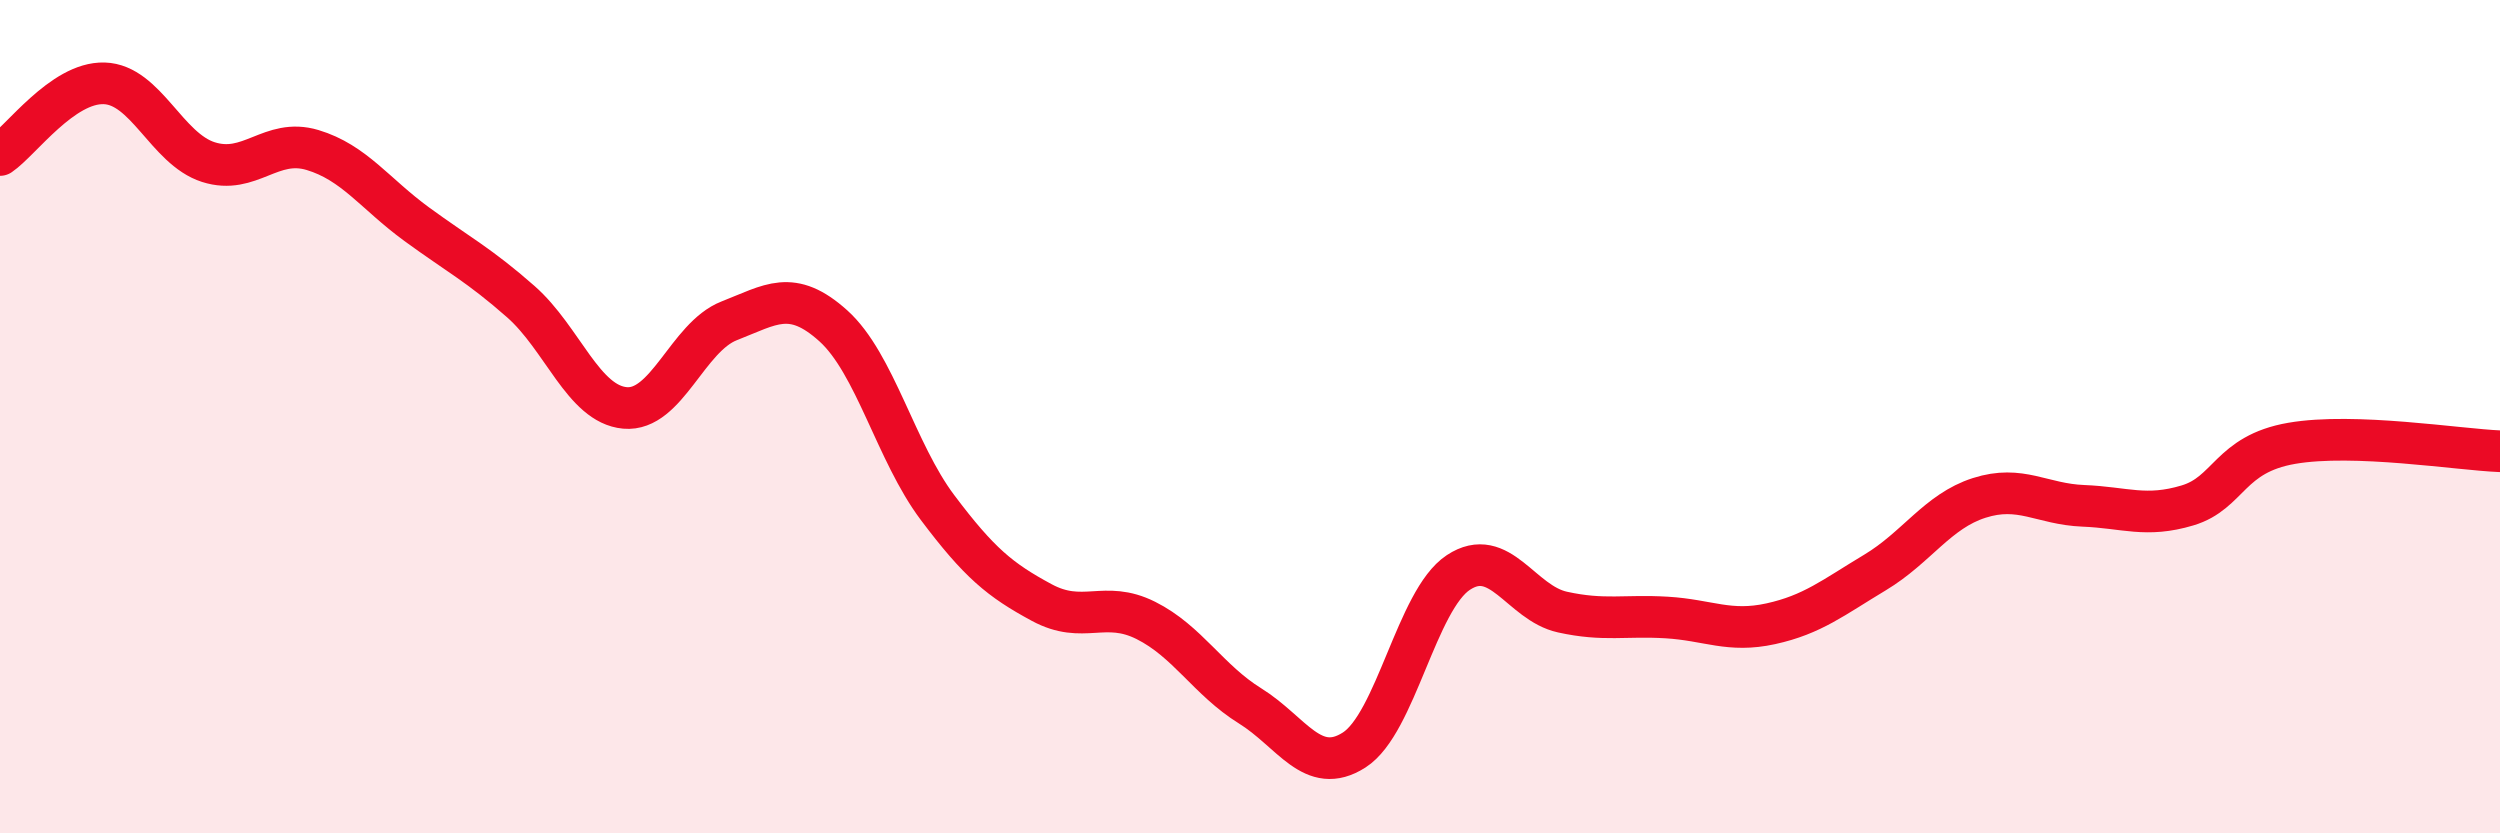 
    <svg width="60" height="20" viewBox="0 0 60 20" xmlns="http://www.w3.org/2000/svg">
      <path
        d="M 0,3.72 C 0.5,3.38 1.5,1.97 2.5,2 C 3.5,2.03 4,3.57 5,3.89 C 6,4.21 6.5,3.3 7.5,3.6 C 8.5,3.9 9,4.65 10,5.38 C 11,6.11 11.5,6.36 12.5,7.24 C 13.5,8.12 14,9.7 15,9.79 C 16,9.88 16.5,8.09 17.5,7.7 C 18.5,7.31 19,6.92 20,7.82 C 21,8.72 21.5,10.85 22.5,12.18 C 23.5,13.51 24,13.92 25,14.46 C 26,15 26.5,14.39 27.5,14.89 C 28.5,15.39 29,16.32 30,16.94 C 31,17.56 31.5,18.64 32.5,18 C 33.5,17.36 34,14.4 35,13.74 C 36,13.08 36.5,14.47 37.5,14.69 C 38.5,14.91 39,14.76 40,14.82 C 41,14.88 41.5,15.19 42.5,14.97 C 43.5,14.75 44,14.34 45,13.74 C 46,13.14 46.5,12.27 47.5,11.95 C 48.5,11.63 49,12.1 50,12.14 C 51,12.18 51.5,12.43 52.5,12.13 C 53.5,11.83 53.5,10.9 55,10.64 C 56.5,10.38 59,10.79 60,10.83L60 20L0 20Z"
        fill="#EB0A25"
        opacity="0.1"
        stroke-linecap="round"
        stroke-linejoin="round"
      />
      <path
        d="M 0,3.72 C 0.5,3.38 1.5,1.97 2.5,2 C 3.5,2.03 4,3.57 5,3.89 C 6,4.21 6.5,3.3 7.5,3.6 C 8.5,3.9 9,4.65 10,5.38 C 11,6.11 11.5,6.36 12.5,7.24 C 13.5,8.12 14,9.7 15,9.79 C 16,9.88 16.5,8.09 17.5,7.7 C 18.5,7.31 19,6.92 20,7.82 C 21,8.72 21.5,10.85 22.5,12.18 C 23.5,13.51 24,13.92 25,14.46 C 26,15 26.5,14.39 27.5,14.89 C 28.5,15.39 29,16.32 30,16.94 C 31,17.56 31.5,18.64 32.5,18 C 33.5,17.36 34,14.4 35,13.74 C 36,13.08 36.5,14.47 37.5,14.69 C 38.5,14.91 39,14.76 40,14.82 C 41,14.88 41.5,15.19 42.5,14.97 C 43.5,14.75 44,14.34 45,13.74 C 46,13.14 46.5,12.27 47.5,11.95 C 48.5,11.63 49,12.1 50,12.14 C 51,12.18 51.5,12.43 52.5,12.13 C 53.5,11.83 53.5,10.9 55,10.64 C 56.5,10.38 59,10.79 60,10.83"
        stroke="#EB0A25"
        stroke-width="1"
        fill="none"
        stroke-linecap="round"
        stroke-linejoin="round"
      />
    </svg>
  